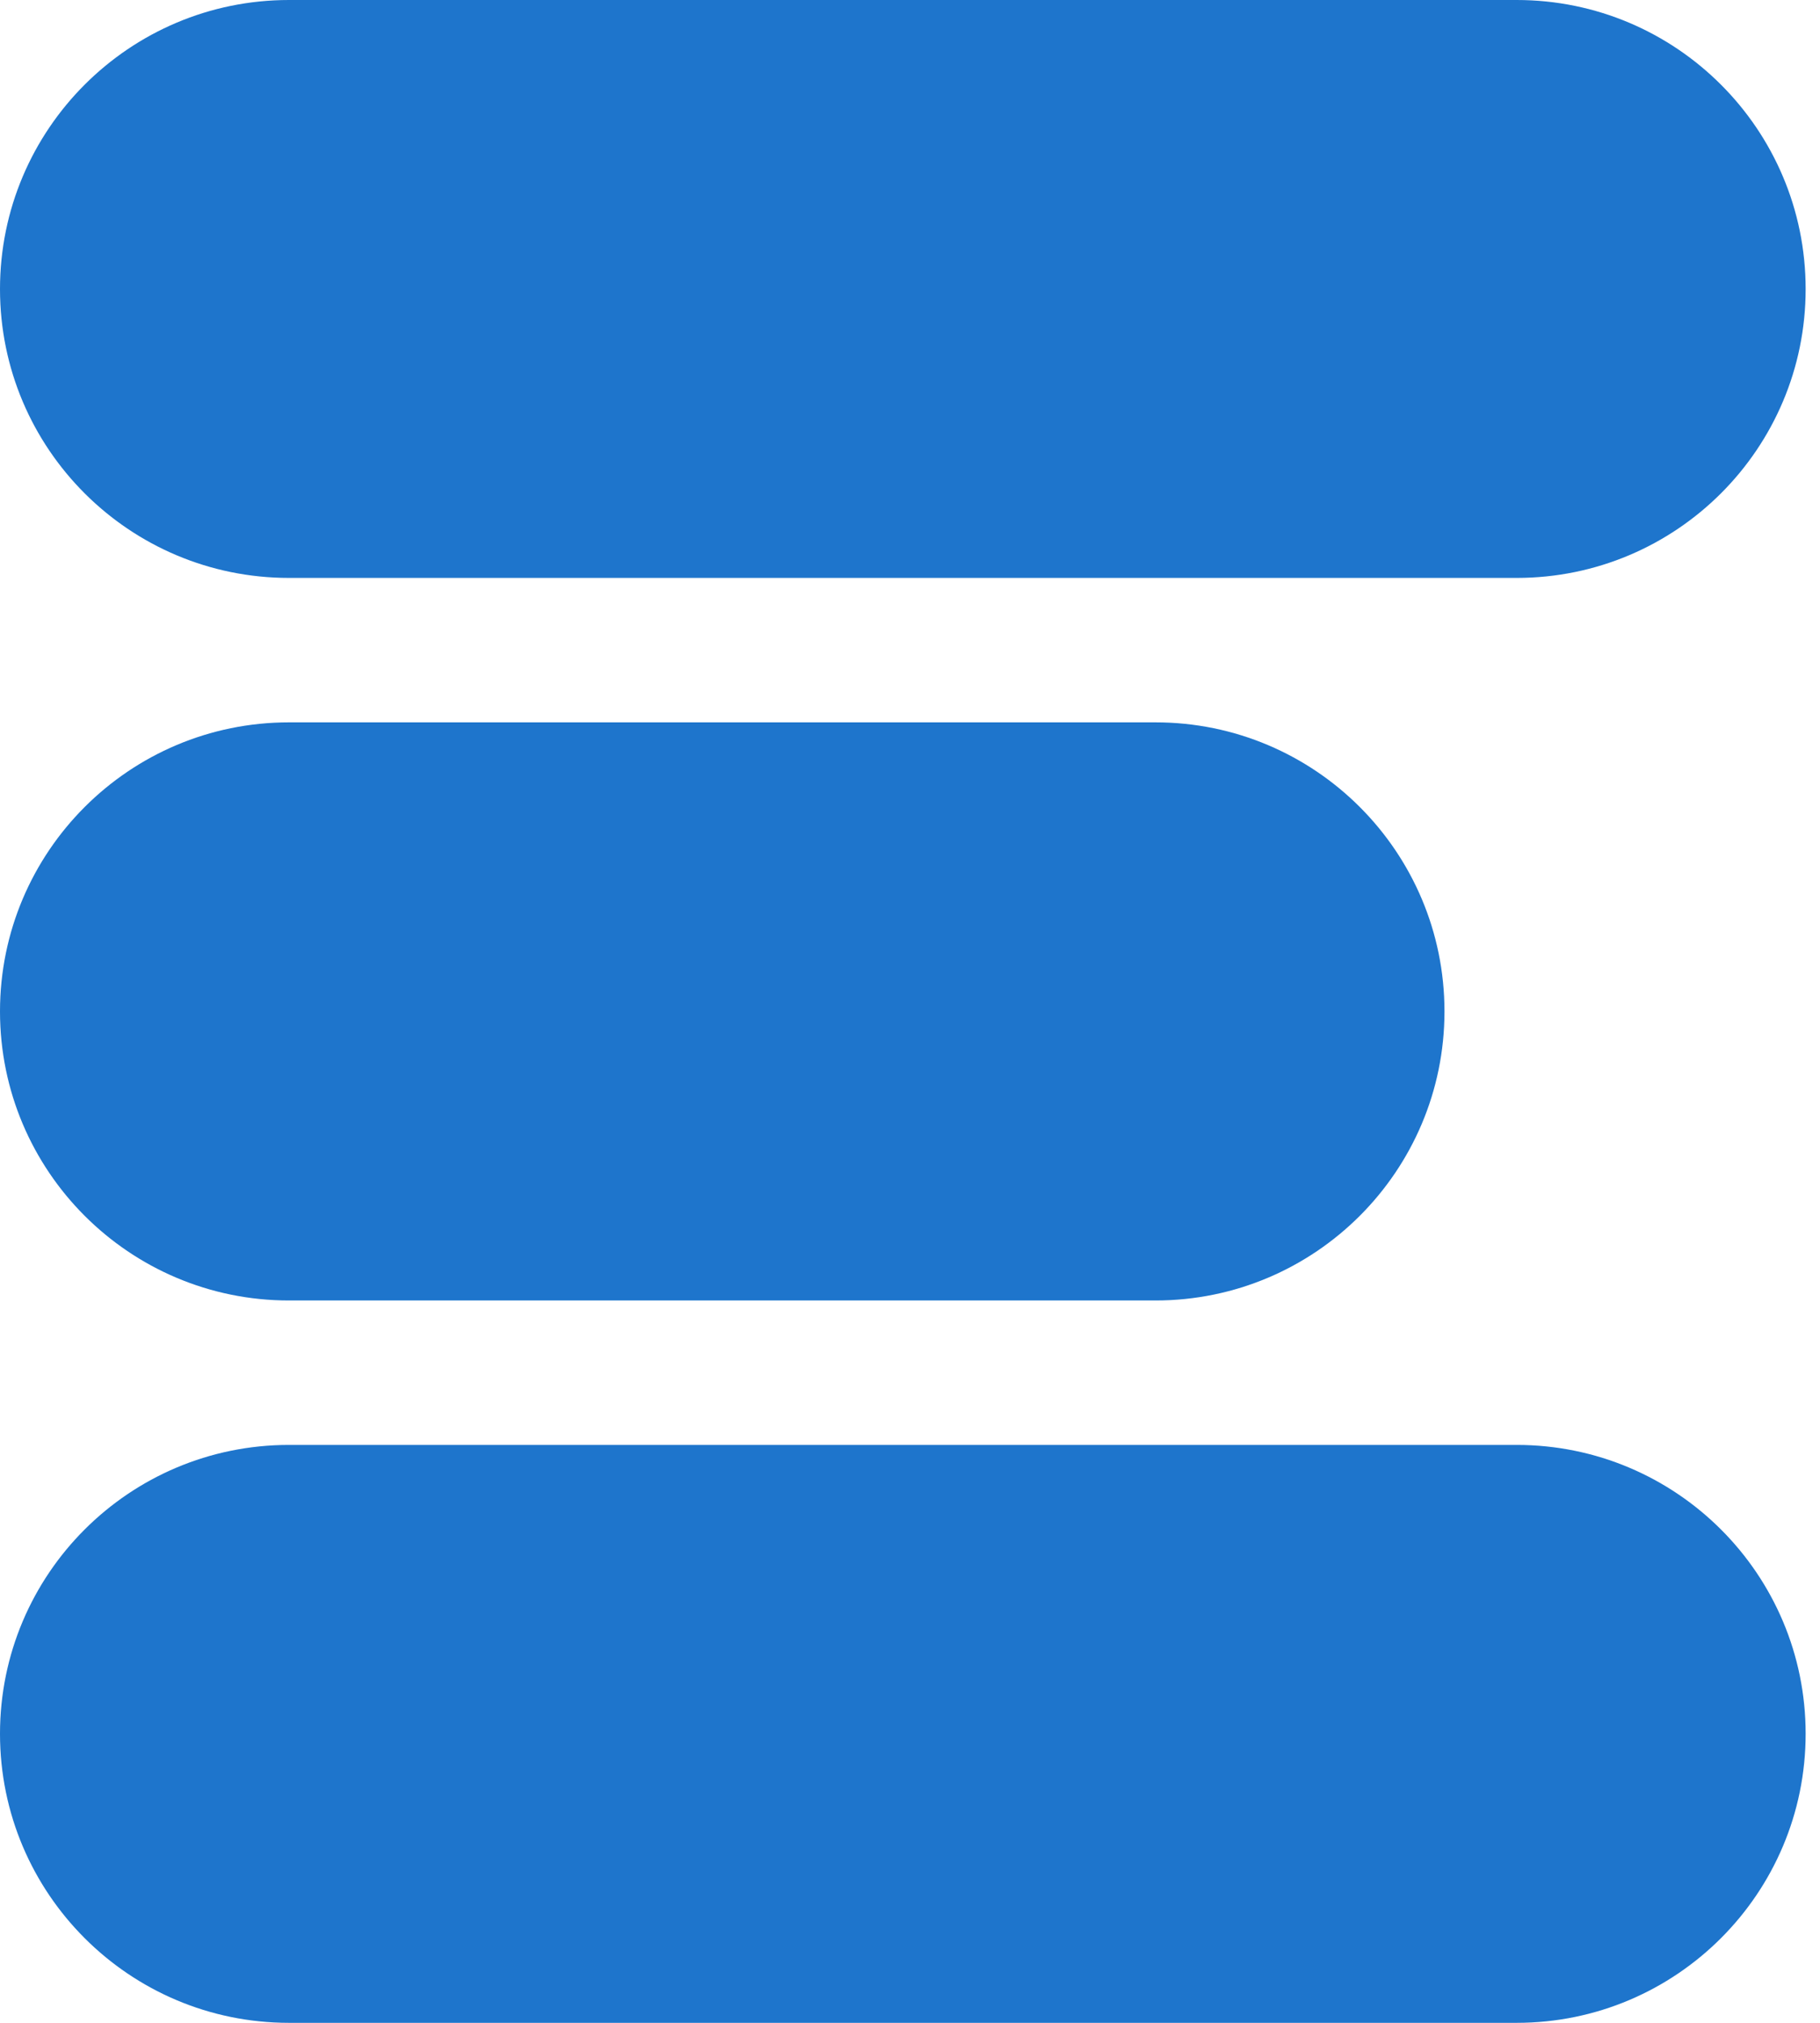 <svg width="9" height="10" viewBox="0 0 9 10" fill="none" xmlns="http://www.w3.org/2000/svg">
<path d="M0 1.429C0 0.64 0.64 0 1.429 0H7.5C8.289 0 8.929 0.64 8.929 1.429C8.929 2.218 8.289 2.857 7.5 2.857H1.429C0.64 2.857 0 2.218 0 1.429Z" fill="#1E75CC"/>
<path d="M0 5C0 4.211 0.64 3.571 1.429 3.571H5.714C6.503 3.571 7.143 4.211 7.143 5C7.143 5.789 6.503 6.429 5.714 6.429H1.429C0.64 6.429 0 5.789 0 5Z" fill="#1E75CC"/>
<path d="M0 8.571C0 7.782 0.64 7.143 1.429 7.143H7.5C8.289 7.143 8.929 7.782 8.929 8.571C8.929 9.36 8.289 10 7.5 10H1.429C0.64 10 0 9.36 0 8.571Z" fill="#1E75CC"/>
</svg>
